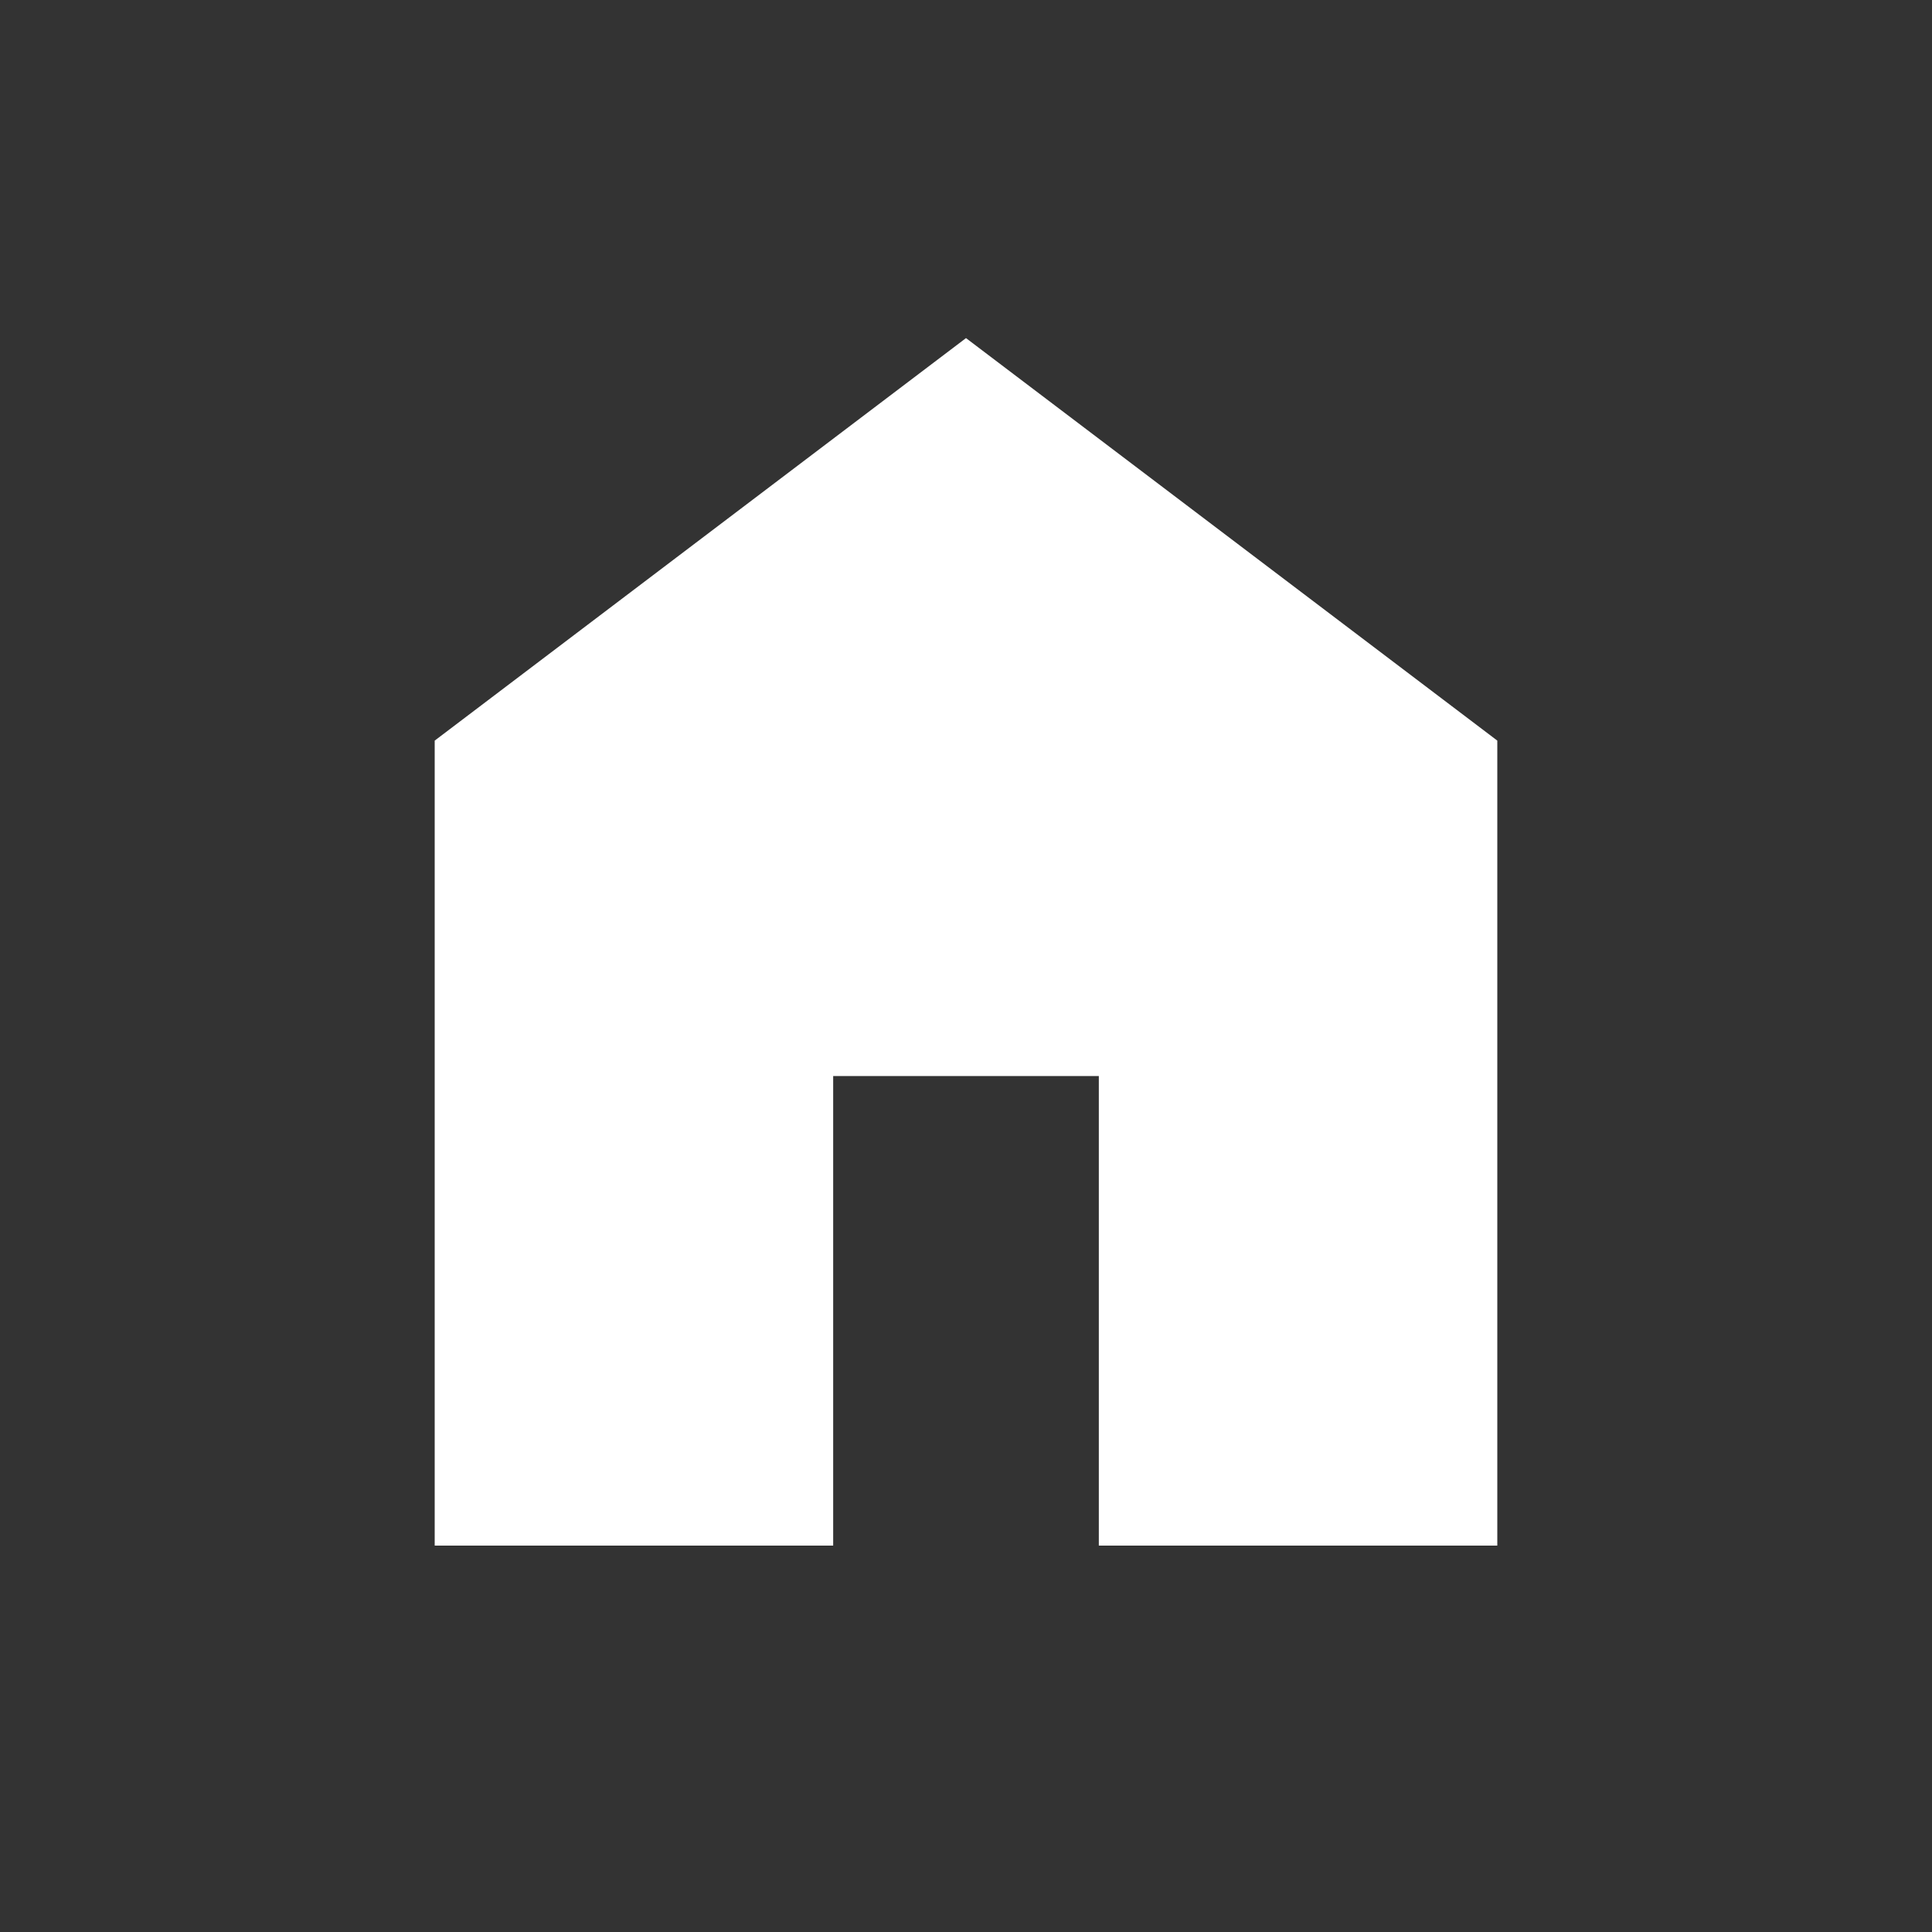 <svg width="80" height="80" viewBox="0 0 80 80" fill="none" xmlns="http://www.w3.org/2000/svg">
<rect x="0" y="0" width="80" height="80" fill="#333333" stroke="none"/>
<g id="link_home">
<path id="Vector" d="M18 64V30.667L40 14L62 30.667V64H45.5V44.556H34.5V64H18Z" fill="white"/>
</g>
</svg>
